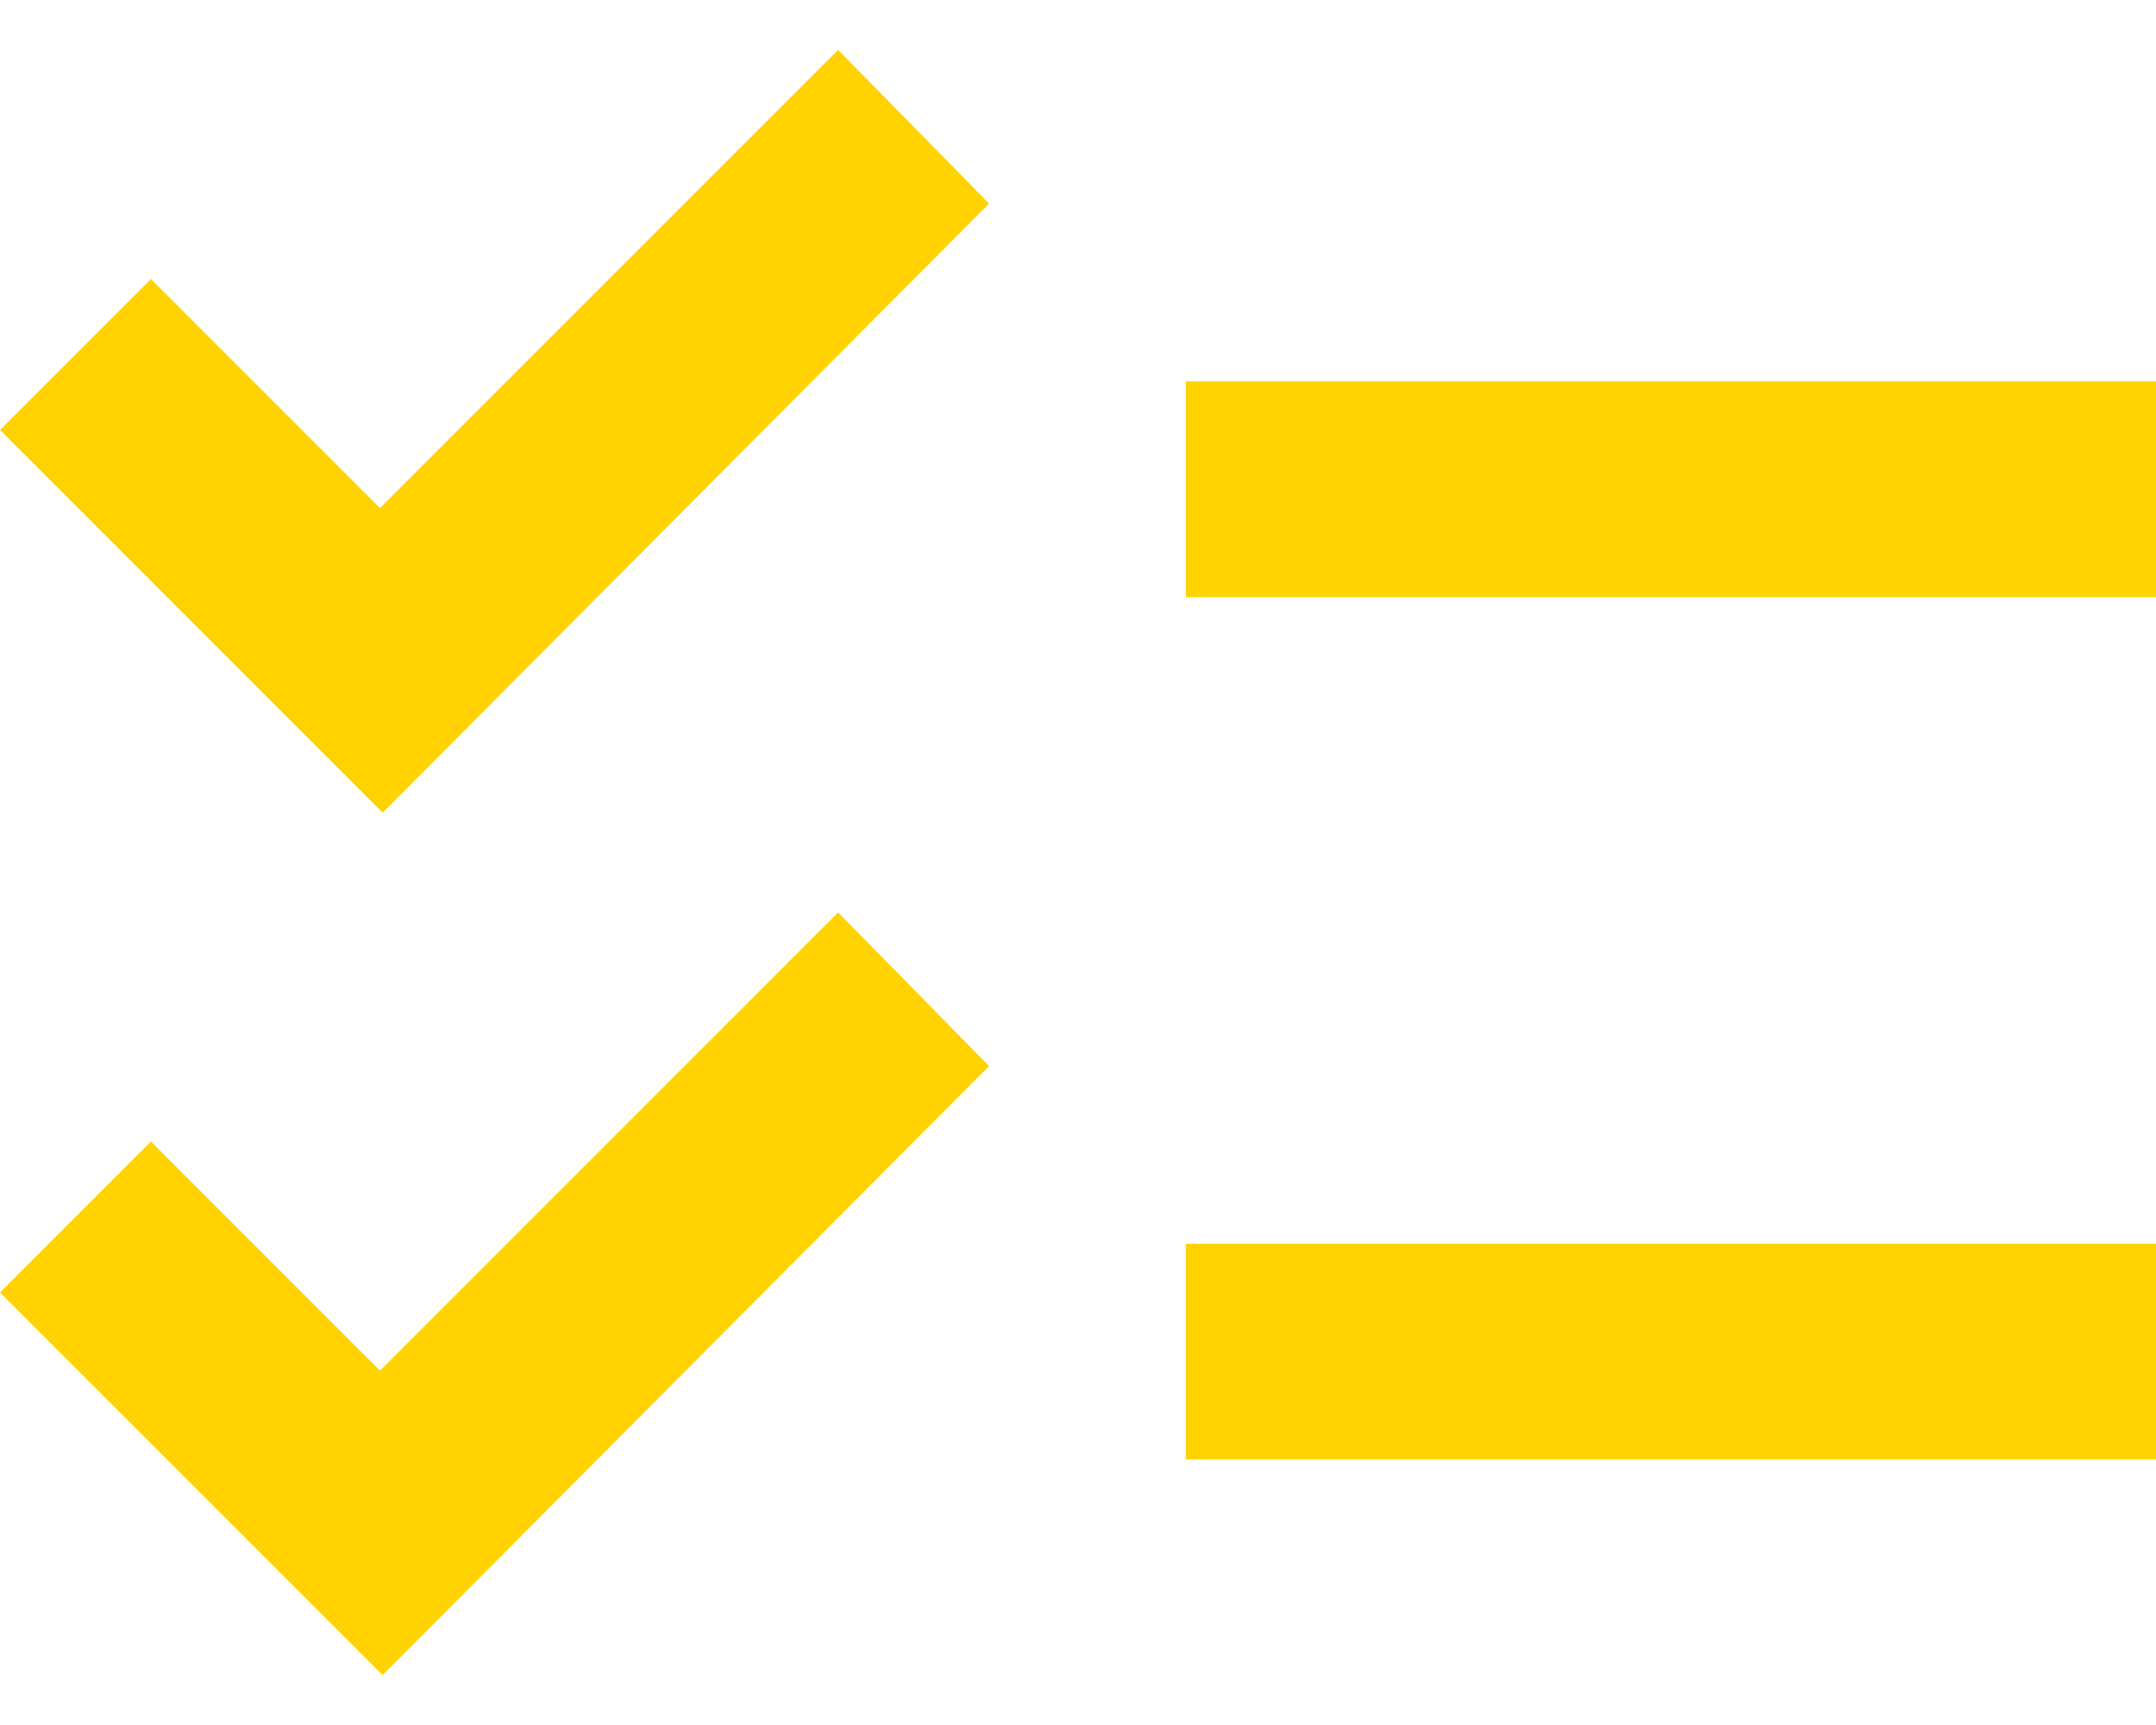 <svg width="20" height="16" viewBox="0 0 20 16" fill="none" xmlns="http://www.w3.org/2000/svg">
<path d="M3.55 15.537L0 11.988L1.4 10.588L3.525 12.713L7.775 8.463L9.175 9.888L3.55 15.537ZM3.55 7.538L0 3.988L1.4 2.588L3.525 4.713L7.775 0.463L9.175 1.888L3.55 7.538ZM11 13.537V11.537H20V13.537H11ZM11 5.538V3.538H20V5.538H11Z" fill="#FFD200"/>
</svg>
